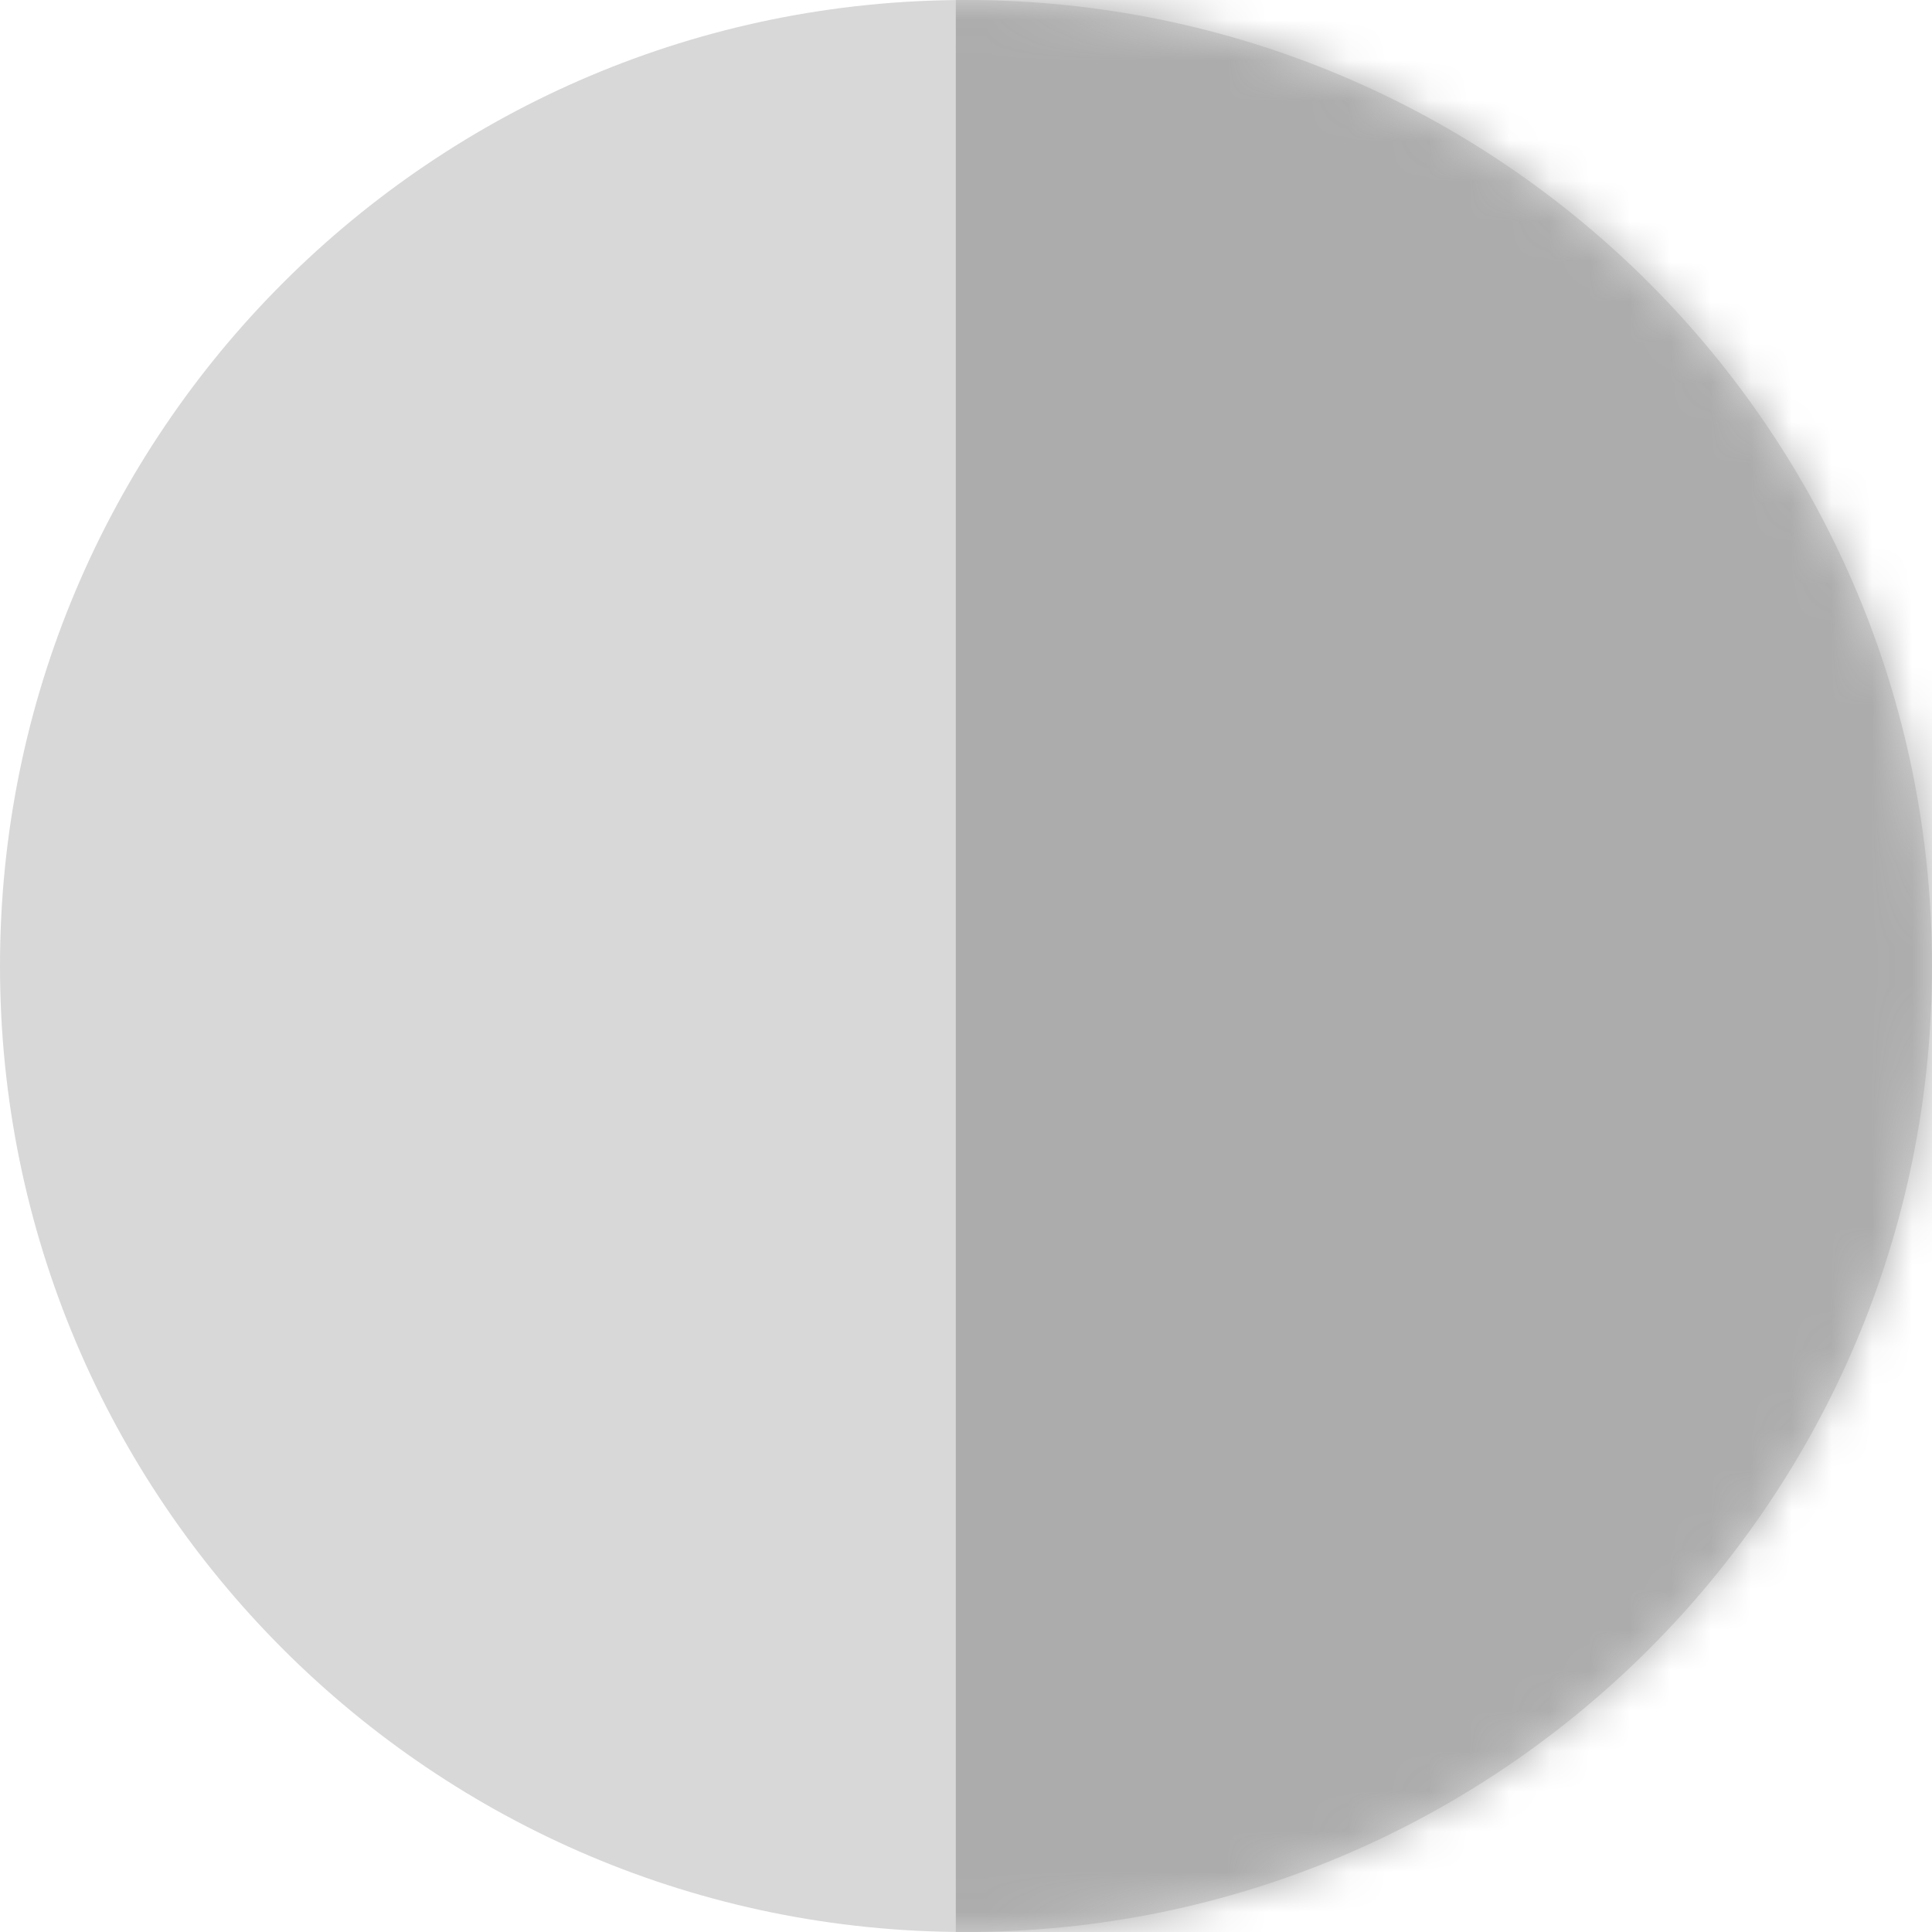 <svg xmlns="http://www.w3.org/2000/svg" fill="none" viewBox="0 0 48 48"><path fill="#D8D8D8" fill-rule="evenodd" d="M24 48c13.255 0 24-10.745 24-24S37.255 0 24 0 0 10.745 0 24s10.745 24 24 24z" clip-rule="evenodd"/><mask id="a" width="48" height="48" x="0" y="0" maskUnits="userSpaceOnUse"><path fill="#fff" fill-rule="evenodd" d="M24 48c13.255 0 24-10.745 24-24S37.255 0 24 0 0 10.745 0 24s10.745 24 24 24z" clip-rule="evenodd"/></mask><g mask="url(#a)"><path fill="#ACACAC" d="M23.747 0H48v48H23.747z"/></g></svg>